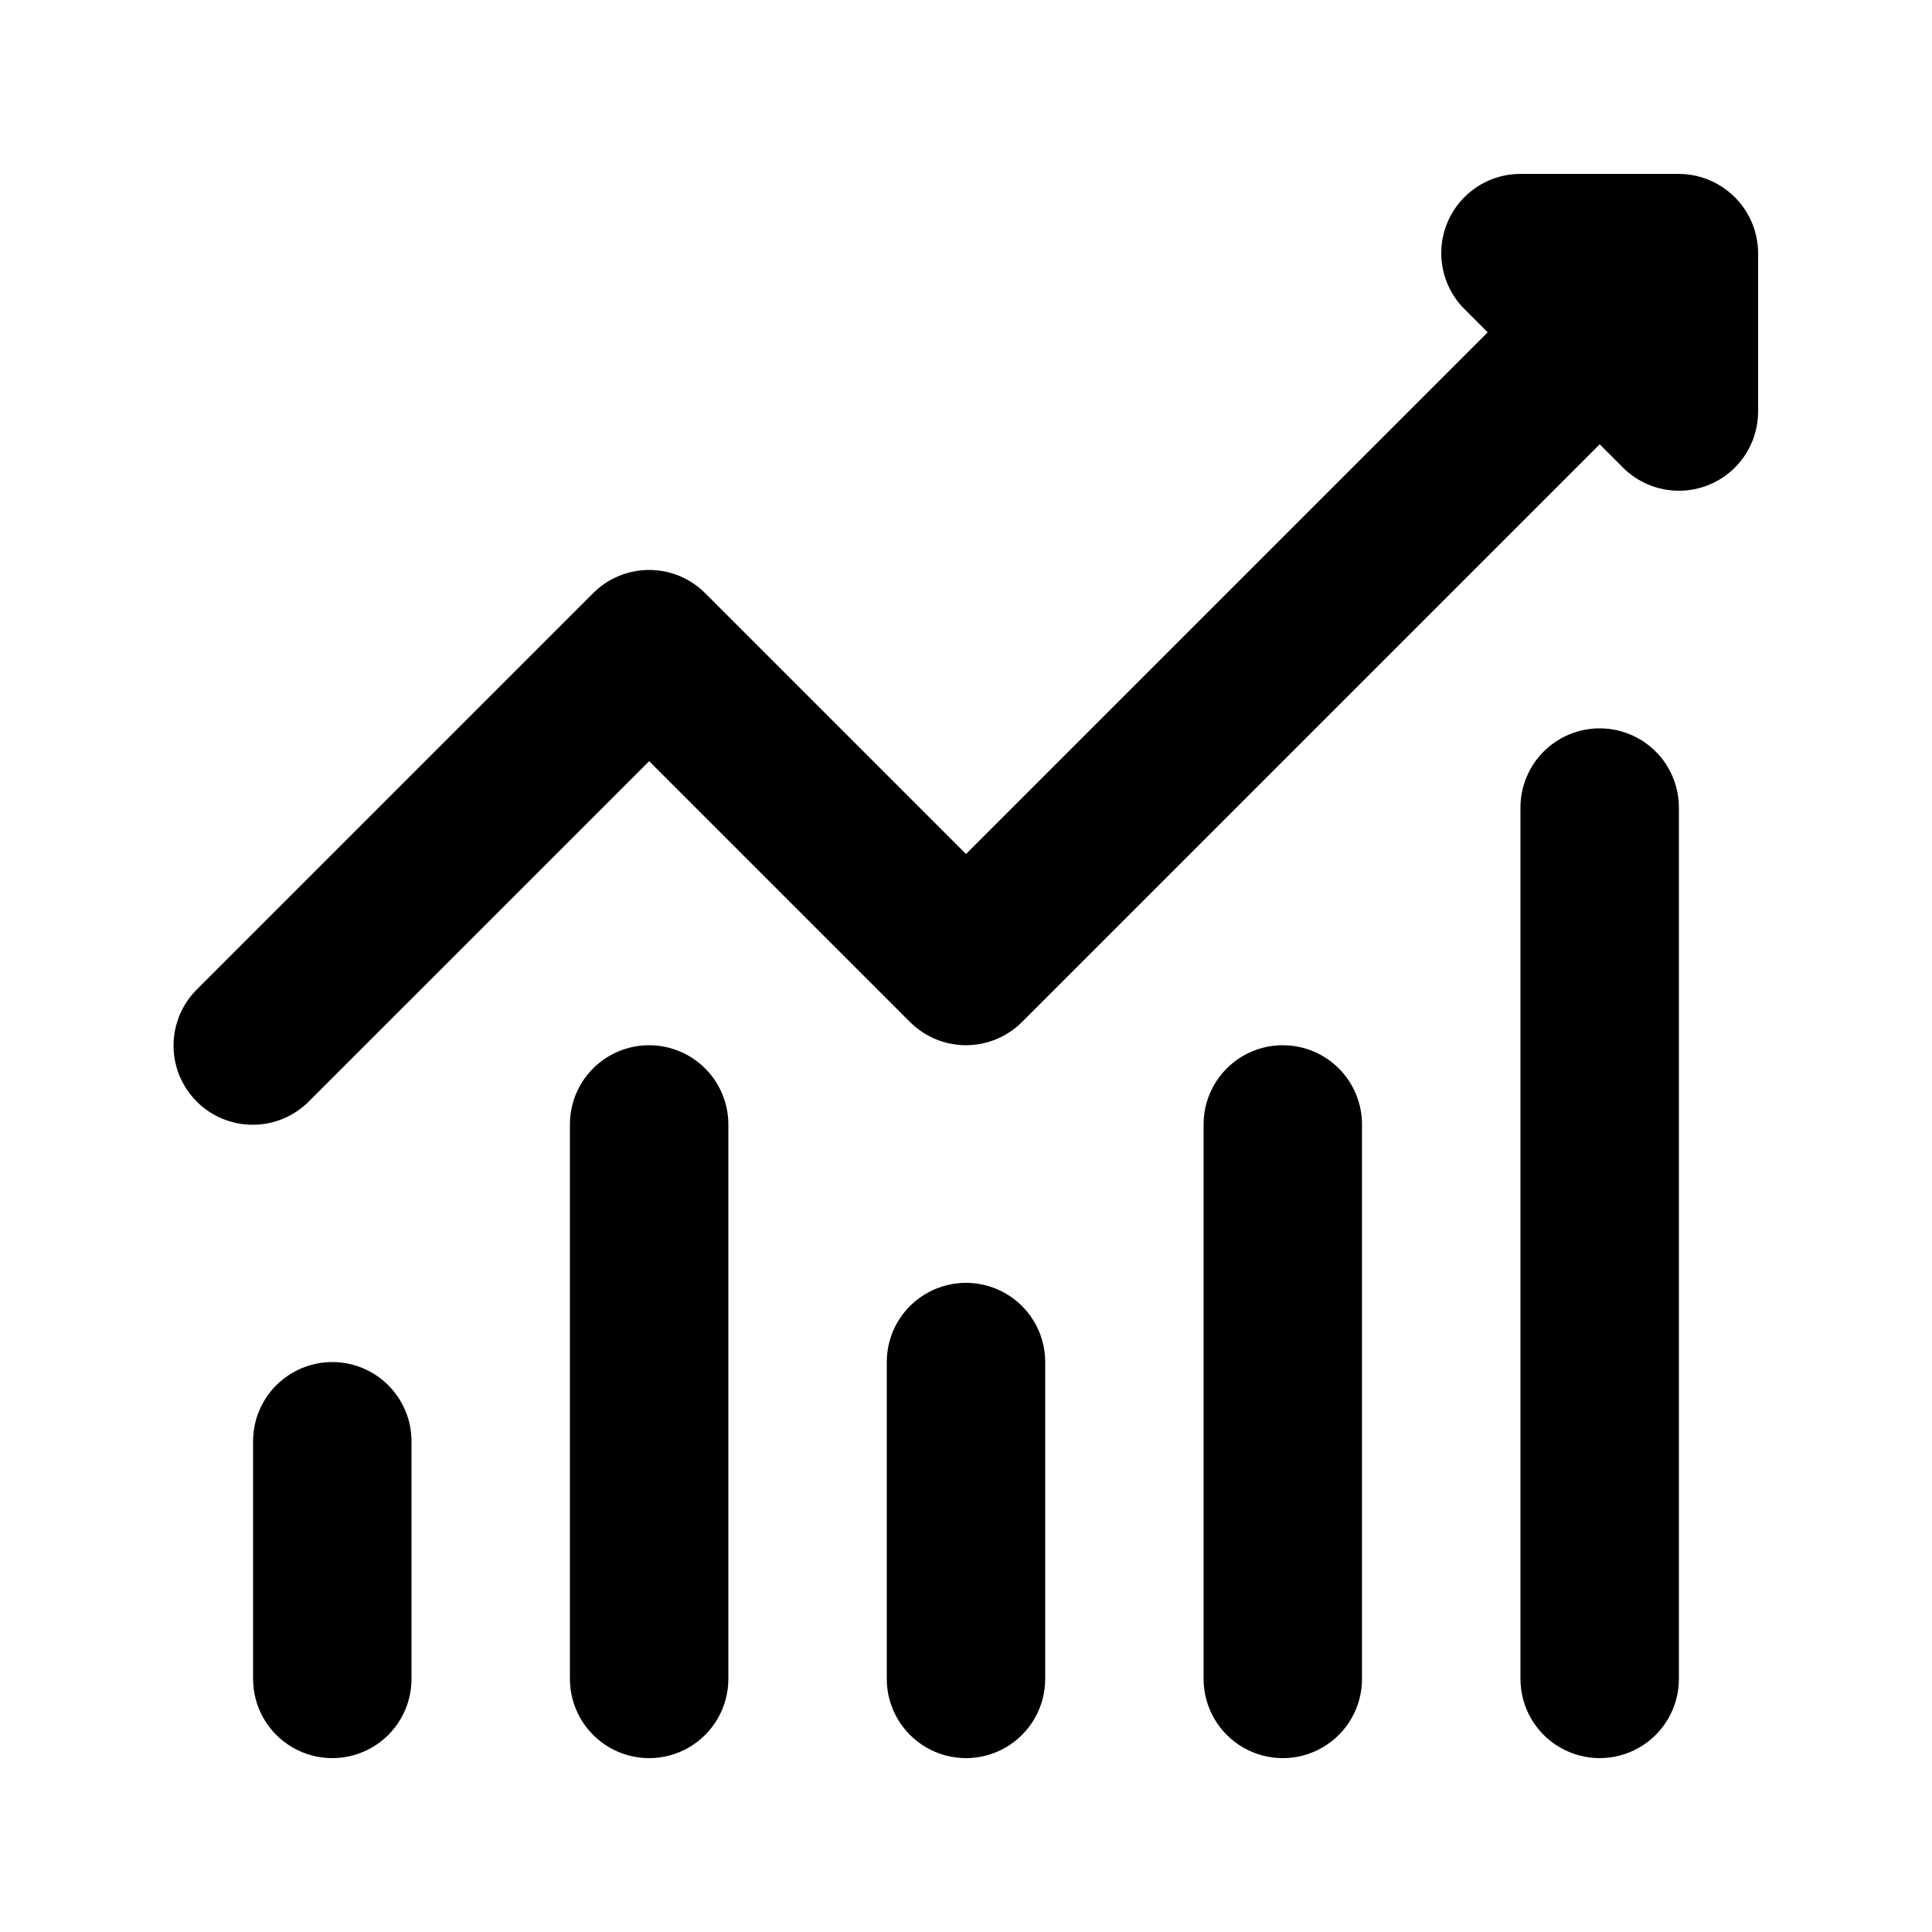<?xml version="1.0" encoding="UTF-8"?>
<!-- Uploaded to: ICON Repo, www.iconrepo.com, Generator: ICON Repo Mixer Tools -->
<svg fill="#000000" width="800px" height="800px" version="1.1" viewBox="144 144 512 512" xmlns="http://www.w3.org/2000/svg">
 <path d="m232.06 504.96c-5.57 0-10.91 2.211-14.848 6.148-3.934 3.938-6.144 9.277-6.144 14.844v62.977c0 7.5 4 14.43 10.496 18.18s14.496 3.75 20.992 0 10.496-10.68 10.496-18.18v-62.977c0-5.566-2.211-10.906-6.148-14.844s-9.277-6.148-14.844-6.148zm83.969-83.969v0.004c-5.57-0.004-10.91 2.207-14.848 6.144s-6.148 9.277-6.144 14.848v146.95-0.004c0 7.5 4 14.43 10.496 18.18 6.492 3.75 14.496 3.75 20.992 0 6.492-3.75 10.496-10.68 10.496-18.18v-146.94c0-5.57-2.211-10.91-6.148-14.848s-9.277-6.148-14.844-6.144zm83.969 62.977c-5.57 0-10.91 2.211-14.848 6.148s-6.148 9.277-6.144 14.844v83.969c0 7.5 4 14.43 10.496 18.18 6.492 3.75 14.496 3.75 20.992 0 6.492-3.75 10.496-10.68 10.496-18.18v-83.969c0-5.566-2.211-10.906-6.148-14.844s-9.277-6.148-14.844-6.148zm83.957-62.977v0.004c-5.57-0.004-10.91 2.207-14.848 6.144-3.934 3.938-6.144 9.277-6.144 14.848v146.95-0.004c0 7.5 4 14.43 10.496 18.18 6.496 3.75 14.496 3.75 20.992 0s10.496-10.68 10.496-18.18v-146.94c0-5.57-2.211-10.91-6.148-14.848s-9.277-6.148-14.844-6.144zm83.977-83.965c-5.566-0.004-10.906 2.207-14.844 6.144s-6.148 9.277-6.148 14.848v230.91c0 7.5 4.004 14.43 10.496 18.18 6.496 3.75 14.5 3.75 20.992 0 6.496-3.75 10.496-10.68 10.496-18.18v-230.91c0.004-5.57-2.207-10.91-6.144-14.848s-9.277-6.148-14.848-6.144zm40.367-133.97c-1.594-3.832-4.281-7.102-7.731-9.41-3.445-2.309-7.496-3.547-11.645-3.562h-41.984c-5.566 0-10.906 2.211-14.84 6.148-3.938 3.938-6.148 9.273-6.148 14.844 0 5.566 2.211 10.906 6.148 14.84l6.152 6.152-138.25 138.25-69.129-69.129c-3.934-3.938-9.273-6.148-14.84-6.148-5.57 0-10.906 2.211-14.844 6.148l-104.96 104.96c-3.977 3.93-6.223 9.281-6.242 14.871-0.016 5.59 2.195 10.953 6.148 14.906 3.953 3.953 9.32 6.164 14.91 6.148 5.59-0.02 10.941-2.266 14.867-6.242l90.121-90.117 69.125 69.125c3.938 3.938 9.277 6.152 14.844 6.152s10.906-2.215 14.84-6.152l153.09-153.09 6.152 6.152c3.938 3.934 9.273 6.148 14.844 6.148 5.566 0 10.906-2.211 14.844-6.148 3.934-3.938 6.144-9.277 6.144-14.844v-41.984c-0.008-2.754-0.559-5.481-1.617-8.02z"/>
</svg>